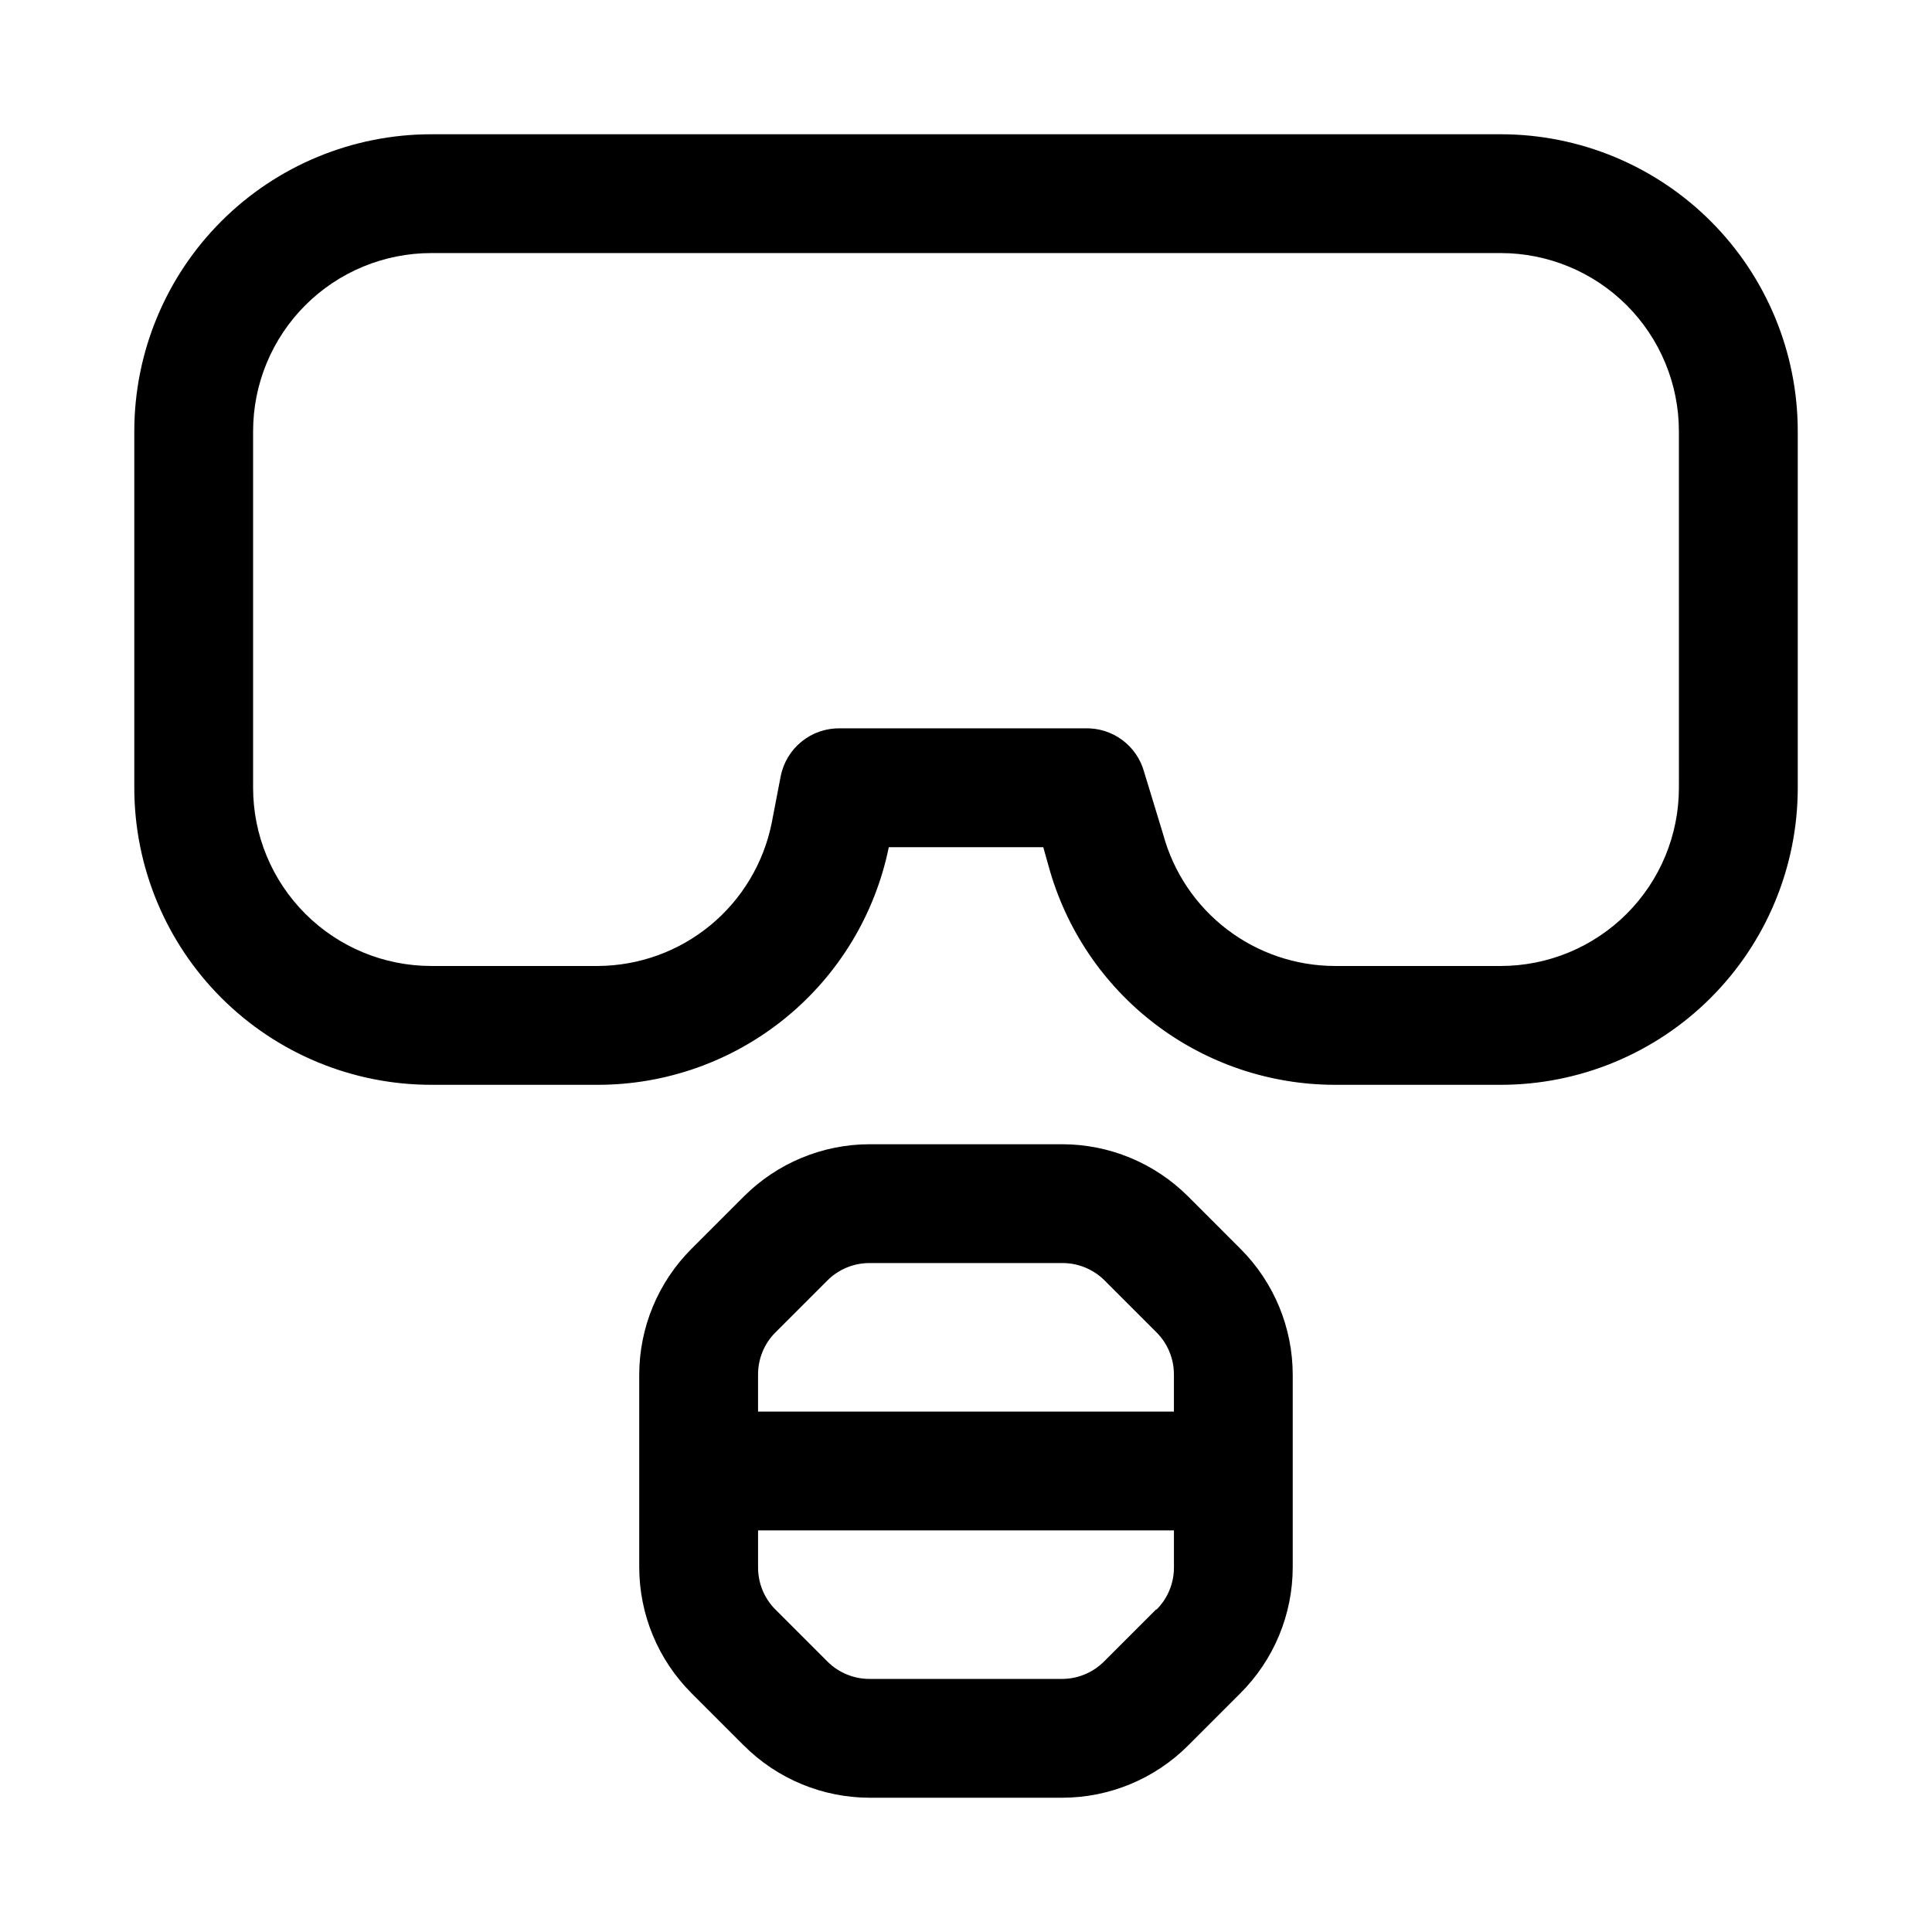 <?xml version="1.0" encoding="UTF-8"?>
<!-- Uploaded to: ICON Repo, www.iconrepo.com, Generator: ICON Repo Mixer Tools -->
<svg fill="#000000" width="800px" height="800px" version="1.1" viewBox="144 144 512 512" xmlns="http://www.w3.org/2000/svg">
 <g>
  <path d="m541.7 179.58h-283.39c-20.875 0-40.898 8.293-55.664 23.055-14.762 14.766-23.055 34.789-23.055 55.664v94.465c0 20.879 8.293 40.902 23.055 55.664 14.766 14.762 34.789 23.059 55.664 23.059h44.086c18.145 0.004 35.738-6.266 49.797-17.742 14.059-11.473 23.719-27.453 27.348-45.234h40.934l1.418 5.039v-0.004c4.555 16.641 14.445 31.32 28.156 41.789 13.711 10.469 30.48 16.141 47.73 16.152h43.926c20.879 0 40.898-8.297 55.664-23.059 14.762-14.762 23.055-34.785 23.055-55.664v-94.465c0-20.875-8.293-40.898-23.055-55.664-14.766-14.762-34.785-23.055-55.664-23.055zm47.23 173.18c0 12.527-4.977 24.543-13.832 33.398-8.859 8.859-20.871 13.836-33.398 13.836h-43.926c-10.348-0.016-20.406-3.43-28.625-9.715-8.223-6.285-14.152-15.098-16.875-25.082l-5.039-16.531c-0.922-3.434-2.981-6.453-5.84-8.57-2.859-2.117-6.348-3.199-9.902-3.078h-64.867c-3.707-0.07-7.316 1.172-10.195 3.508-2.879 2.332-4.844 5.606-5.547 9.242l-2.363 12.281c-2.141 10.672-7.902 20.277-16.305 27.191-8.406 6.914-18.941 10.711-29.824 10.754h-44.086c-12.527 0-24.539-4.977-33.398-13.836-8.855-8.855-13.832-20.871-13.832-33.398v-94.465c0-12.527 4.977-24.539 13.832-33.398 8.859-8.855 20.871-13.832 33.398-13.832h283.39c12.527 0 24.539 4.977 33.398 13.832 8.855 8.859 13.832 20.871 13.832 33.398z"/>
  <path d="m458.88 461.09c-8.852-8.859-20.855-13.844-33.379-13.855h-51.012c-12.523 0.012-24.527 4.996-33.375 13.855l-13.855 13.855c-8.859 8.848-13.844 20.855-13.855 33.375v51.012c0.012 12.523 4.996 24.527 13.855 33.379l13.855 13.855v-0.004c8.848 8.863 20.852 13.844 33.375 13.855h51.012c12.523-0.012 24.527-4.992 33.379-13.855l13.855-13.855-0.004 0.004c8.863-8.852 13.844-20.855 13.855-33.379v-51.012c-0.012-12.52-4.992-24.527-13.855-33.375zm-109.42 36.055 13.855-13.855c2.969-2.949 6.992-4.59 11.176-4.566h51.012c4.184-0.023 8.207 1.617 11.18 4.566l13.855 13.855h-0.004c2.949 2.969 4.59 6.992 4.566 11.176v9.762h-110.21v-9.762c-0.023-4.184 1.617-8.207 4.566-11.176zm100.92 73.367-13.855 13.855v-0.004c-2.969 2.949-6.992 4.594-11.176 4.566h-50.855c-4.184 0.027-8.207-1.617-11.176-4.566l-13.855-13.855v0.004c-2.949-2.973-4.59-6.996-4.566-11.18v-9.762h110.21v9.762c0.023 4.184-1.617 8.207-4.566 11.18z"/>
 </g>
</svg>